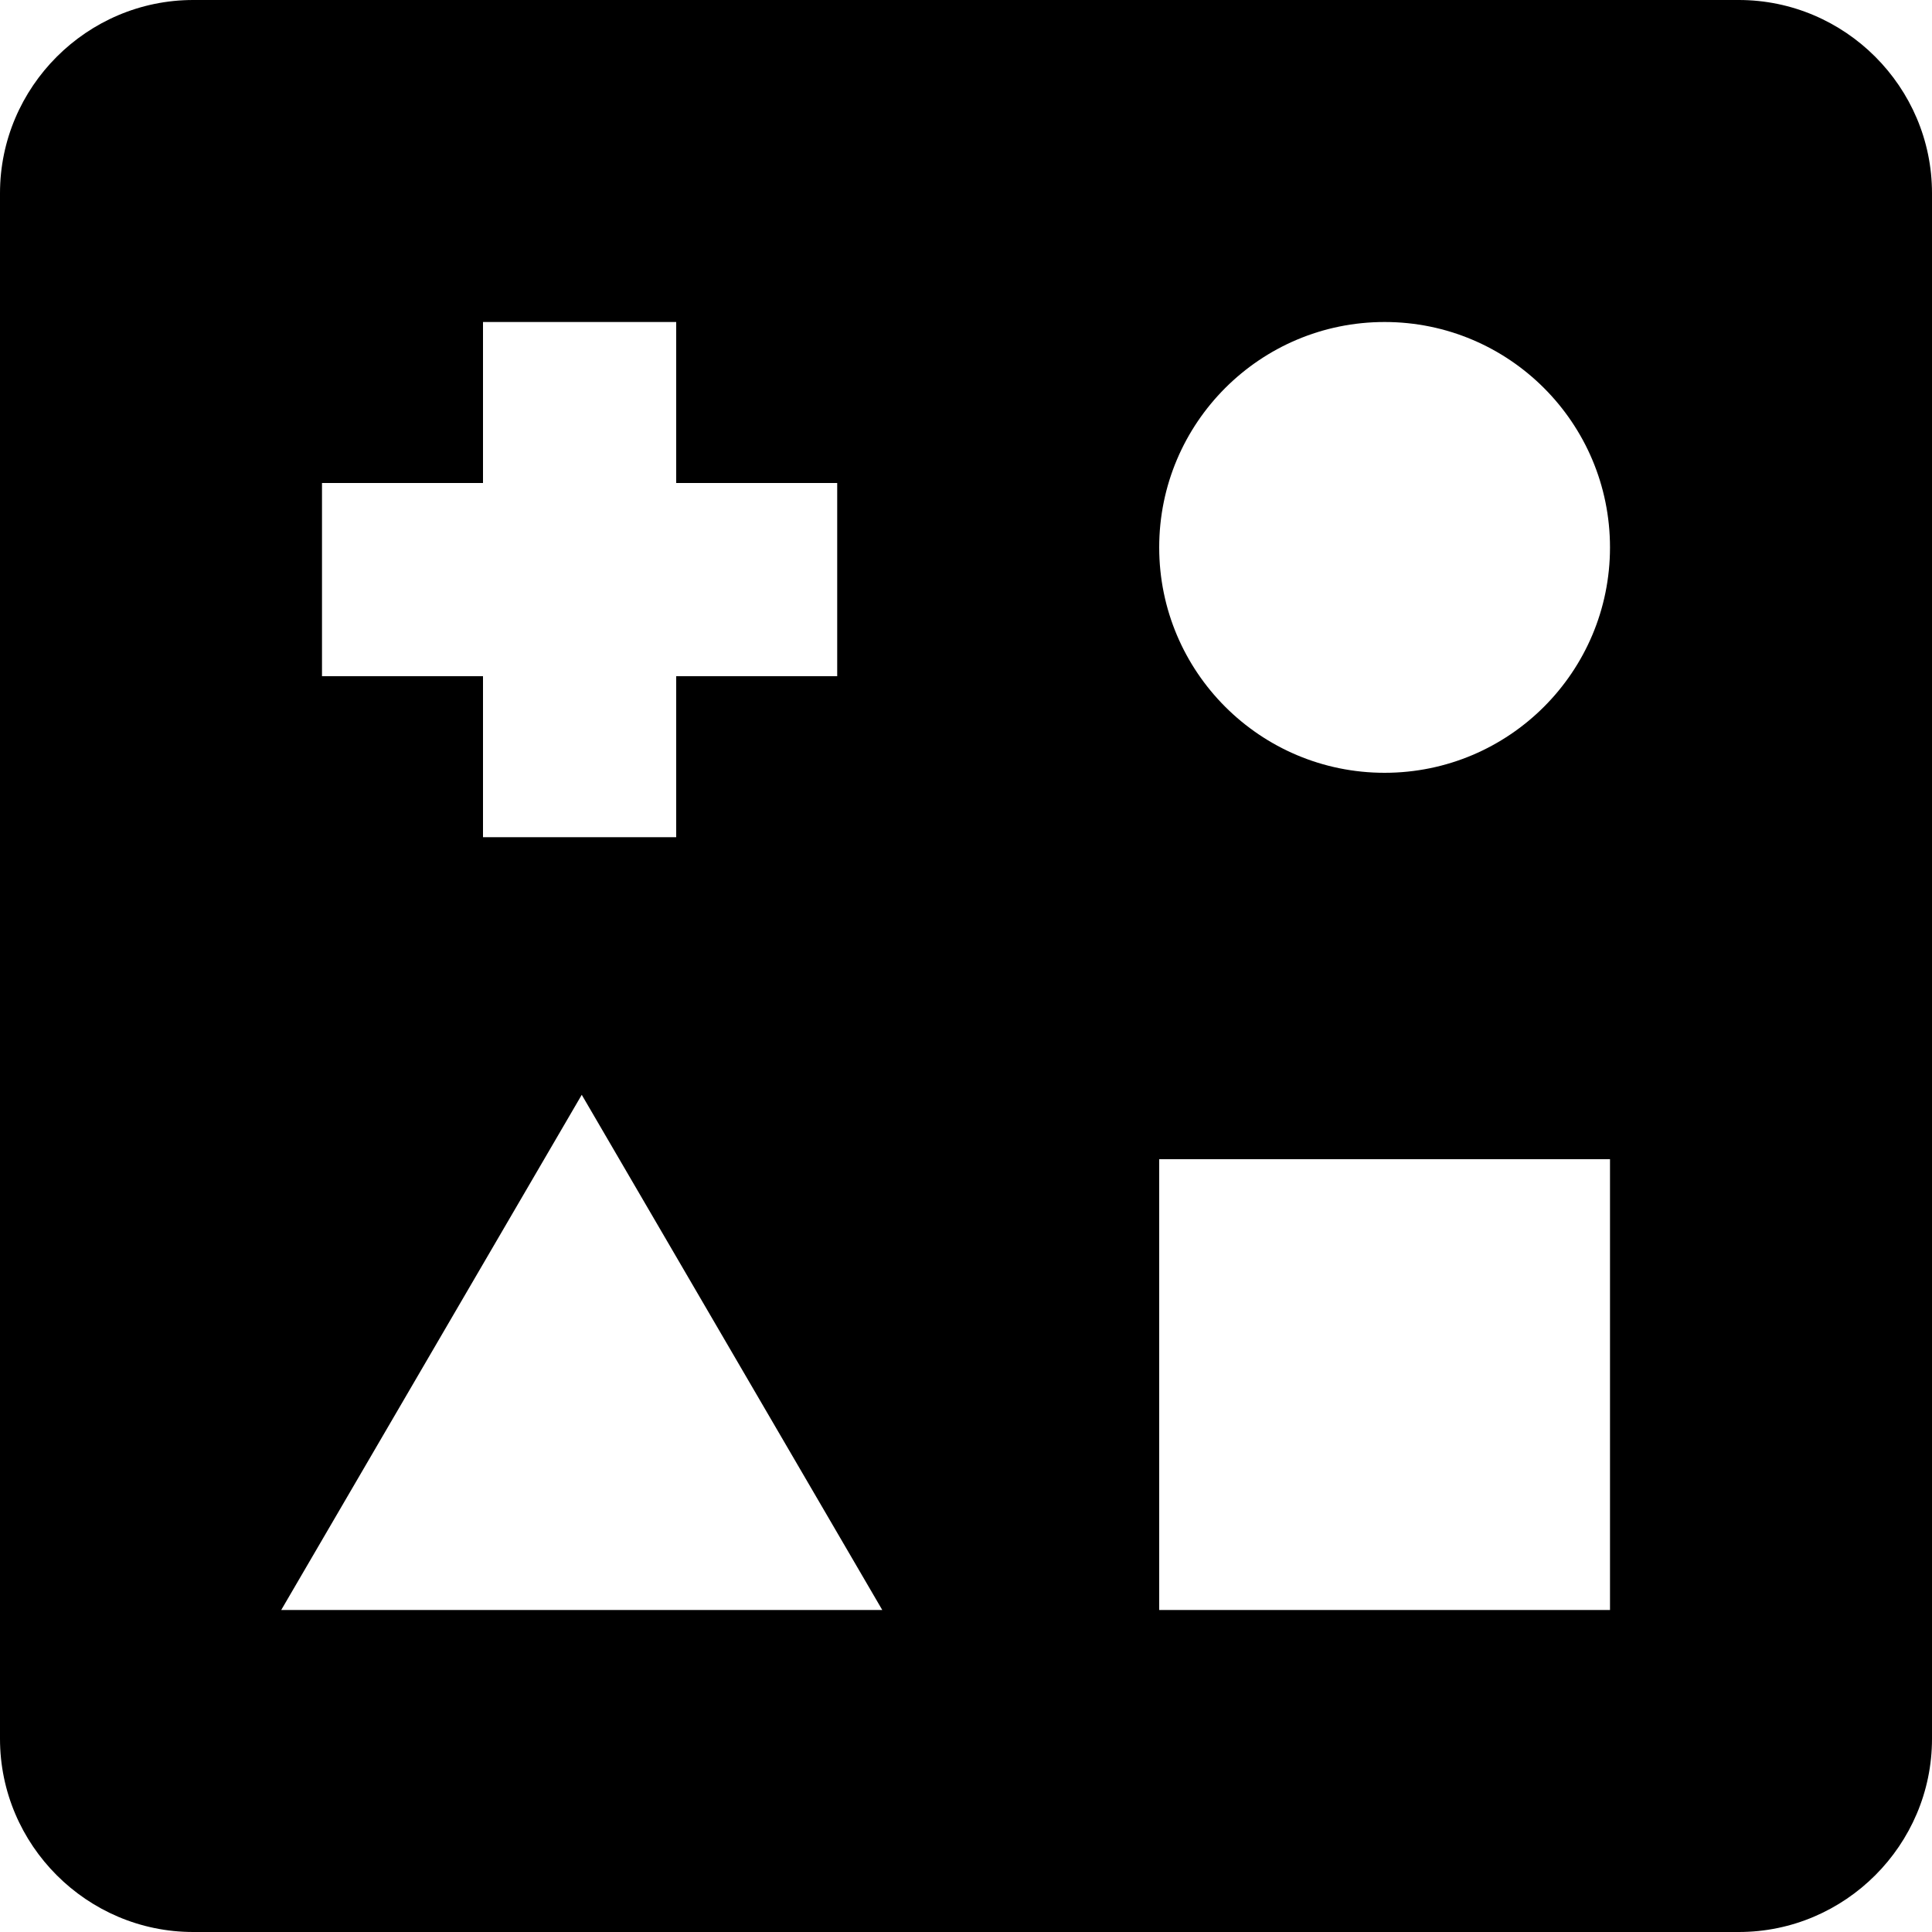 <?xml version="1.0" encoding="iso-8859-1"?>
<!-- Generator: Adobe Illustrator 19.0.0, SVG Export Plug-In . SVG Version: 6.00 Build 0)  -->
<svg version="1.1" id="Layer_1" xmlns="http://www.w3.org/2000/svg" xmlns:xlink="http://www.w3.org/1999/xlink" x="0px" y="0px"
	 viewBox="0 0 512 512" style="enable-background:new 0 0 512 512;" xml:space="preserve">
<g>
	<g>
		<path d="M460.8,0H51.2C23.04,0,0,23.04,0,51.2v409.6C0,488.96,23.04,512,51.2,512h409.6c28.16,0,51.2-23.04,51.2-51.2V51.2
			C512,23.04,488.96,0,460.8,0z M85.333,128H128V85.333h51.2V128h42.667v51.2H179.2v42.667H128V179.2H85.333V128z M74.525,426.667
			l79.645-136.533l79.643,136.533H74.525z M426.667,426.667H307.2V307.2h119.467V426.667z M366.933,204.8
			c-32.99,0-59.733-26.743-59.733-59.733s26.743-59.733,59.733-59.733s59.733,26.743,59.733,59.733S399.923,204.8,366.933,204.8z"/>
	</g>
</g>
<g>
</g>
<g>
</g>
<g>
</g>
<g>
</g>
<g>
</g>
<g>
</g>
<g>
</g>
<g>
</g>
<g>
</g>
<g>
</g>
<g>
</g>
<g>
</g>
<g>
</g>
<g>
</g>
<g>
</g>
</svg>
